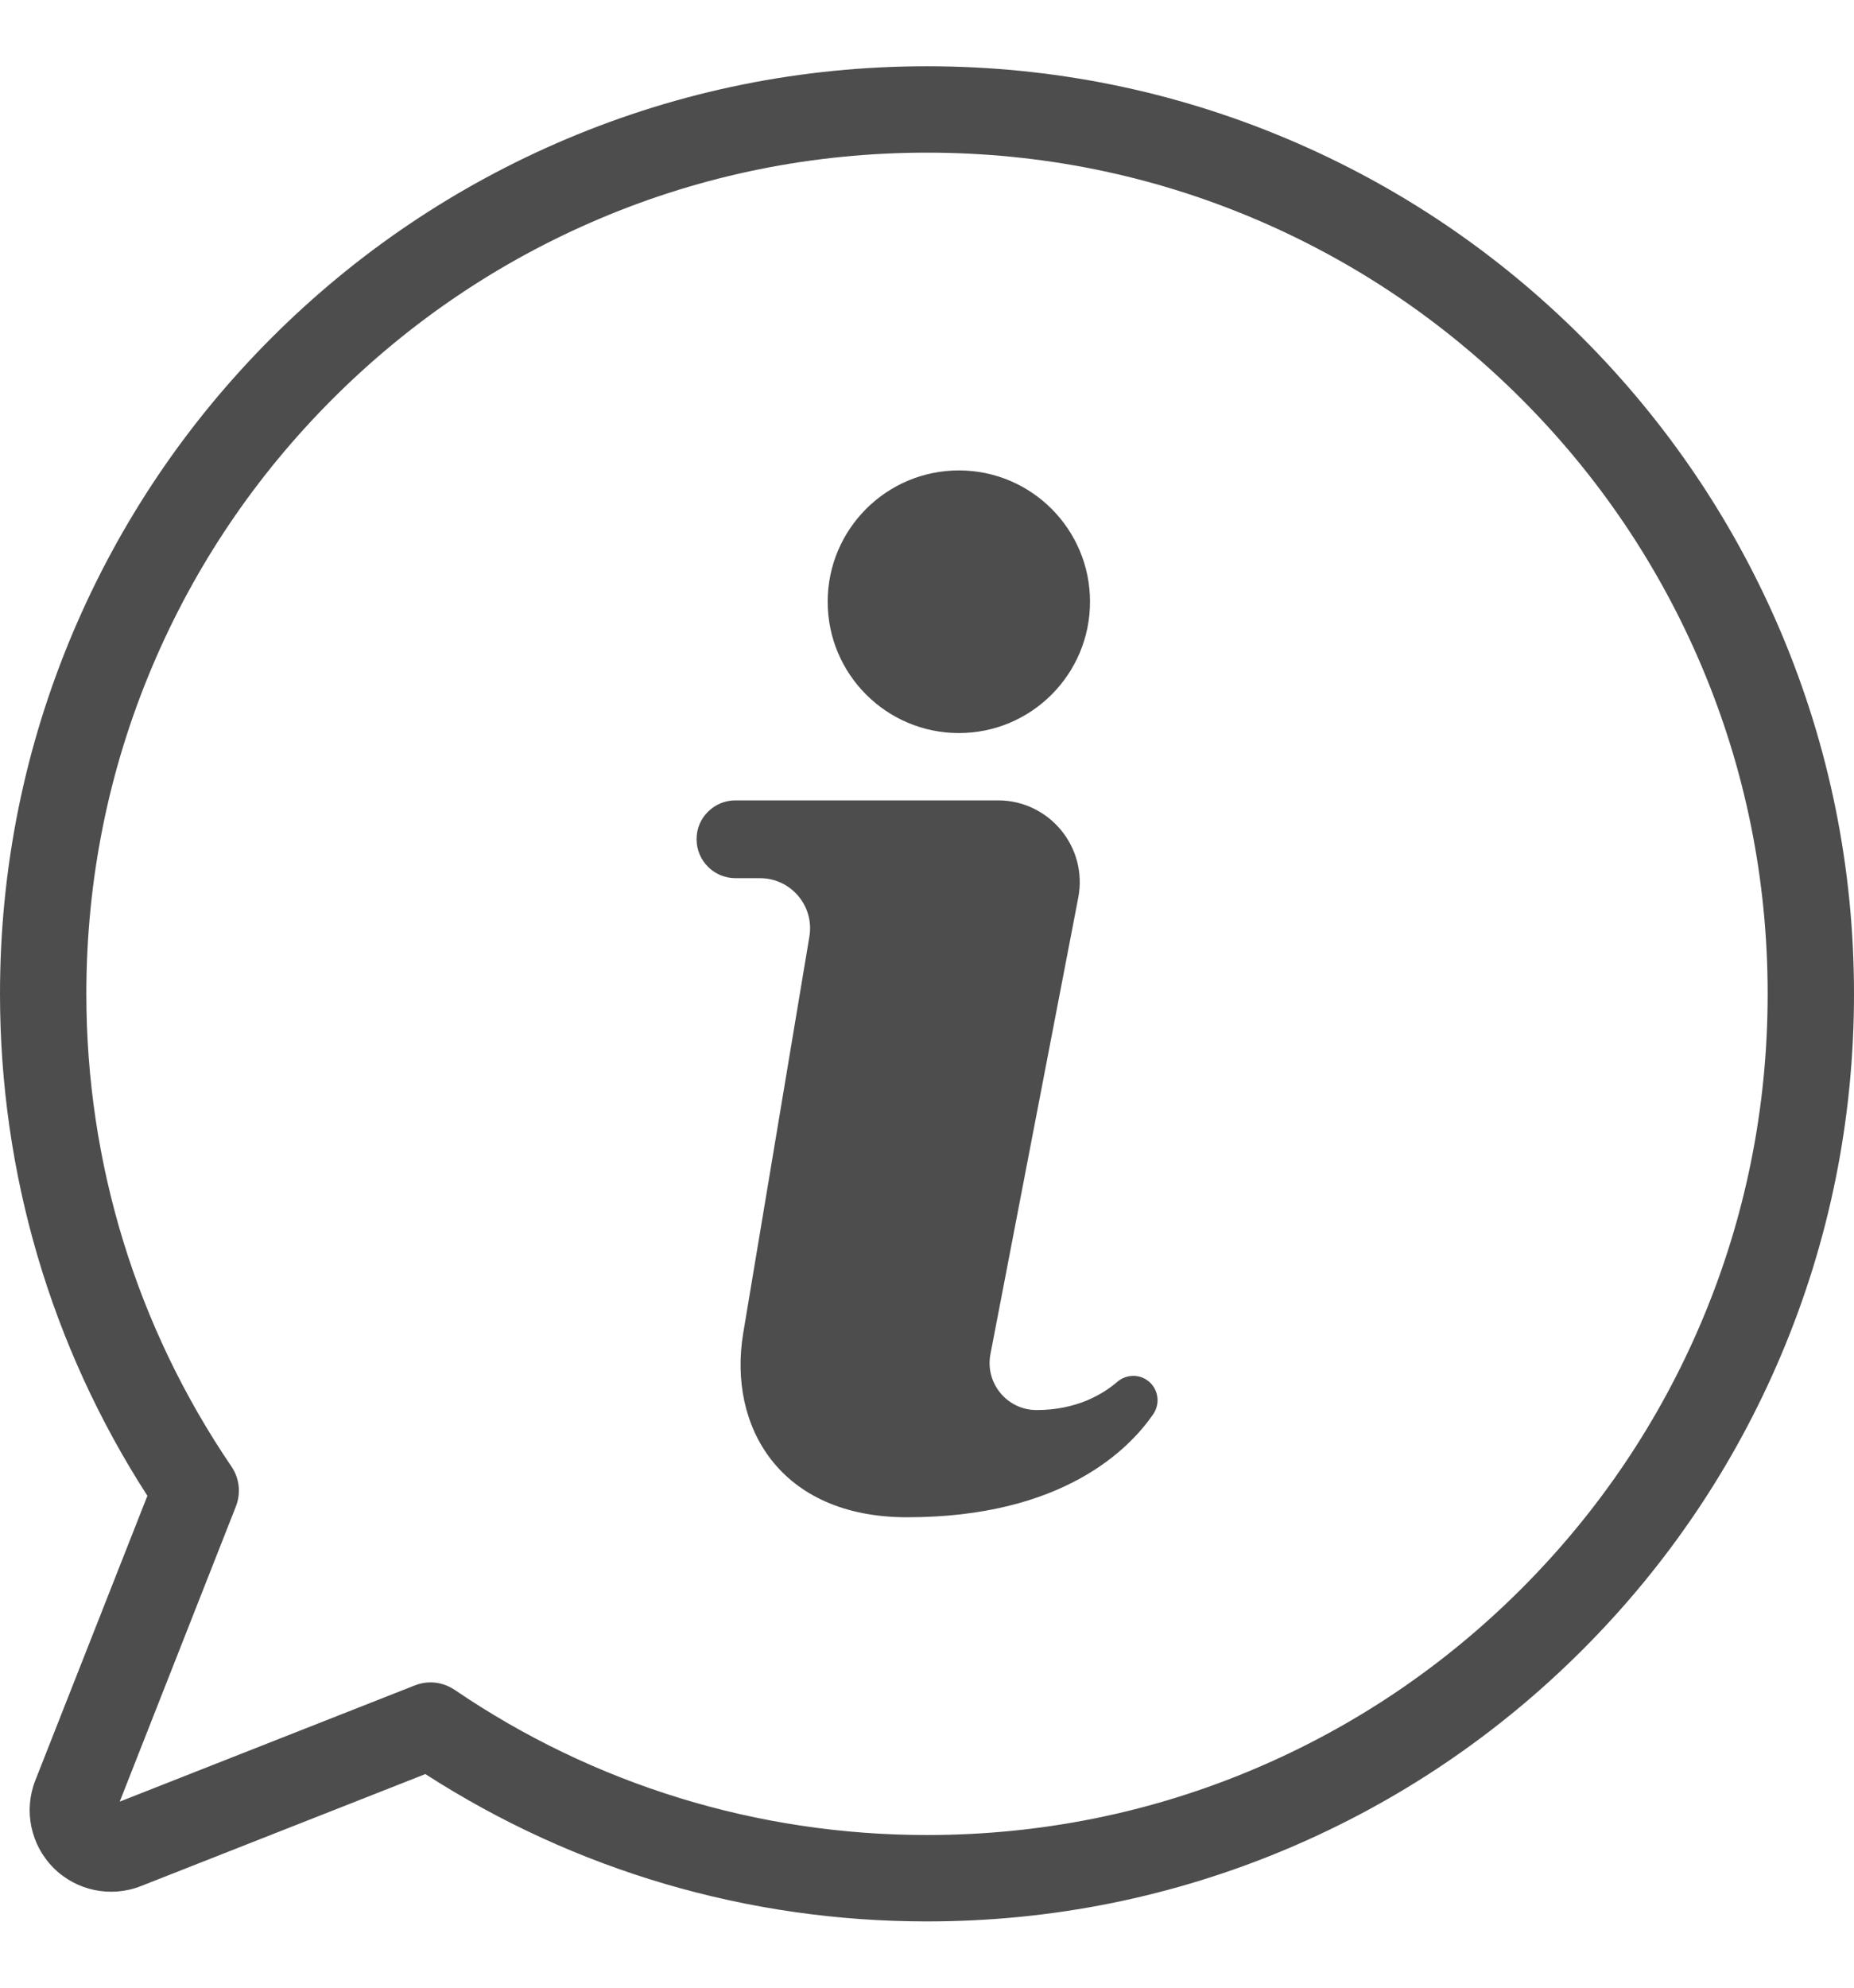 <svg width="14" height="15" viewBox="0 0 14 15" fill="none" xmlns="http://www.w3.org/2000/svg">
<g id="Objects" clip-path="url(#clip0_2_6)">
<path id="Vector" d="M7 14.5C5.647 14.5 4.342 14.116 3.212 13.388L1.065 14.233C0.837 14.323 0.577 14.269 0.404 14.096C0.231 13.922 0.177 13.663 0.267 13.435L1.113 11.288C0.384 10.158 0 8.853 0 7.5C0 6.555 0.185 5.638 0.55 4.775C0.903 3.942 1.407 3.193 2.05 2.55C2.693 1.907 3.442 1.403 4.275 1.05C5.138 0.685 6.055 0.5 7 0.5C7.945 0.5 8.862 0.685 9.725 1.05C10.559 1.403 11.307 1.907 11.95 2.55C12.592 3.193 13.097 3.942 13.45 4.775C13.815 5.639 14 6.555 14 7.5C14 8.445 13.815 9.362 13.45 10.225C13.097 11.059 12.593 11.807 11.95 12.45C11.307 13.093 10.559 13.597 9.725 13.95C8.862 14.315 7.945 14.5 7 14.5V14.5ZM3.251 12.696C3.315 12.696 3.379 12.716 3.434 12.753C4.487 13.469 5.721 13.848 7 13.848C7.857 13.848 8.689 13.681 9.471 13.35C10.227 13.03 10.906 12.572 11.489 11.989C12.072 11.406 12.53 10.727 12.85 9.971C13.181 9.189 13.348 8.357 13.348 7.5C13.348 6.643 13.181 5.811 12.85 5.029C12.53 4.273 12.072 3.594 11.489 3.011C10.906 2.428 10.227 1.97 9.471 1.65C8.689 1.319 7.857 1.152 7 1.152C6.143 1.152 5.311 1.319 4.529 1.65C3.773 1.97 3.094 2.428 2.511 3.011C1.928 3.594 1.47 4.273 1.15 5.029C0.819 5.811 0.652 6.643 0.652 7.5C0.652 8.779 1.031 10.013 1.747 11.066C1.808 11.155 1.821 11.268 1.781 11.369L0.904 13.596L3.132 12.719C3.17 12.704 3.211 12.696 3.251 12.696H3.251Z" fill="#4D4D4D"/>
<path id="Vector_2" d="M7.241 5.532C7.788 5.532 8.231 5.088 8.231 4.541C8.231 3.994 7.788 3.55 7.241 3.55C6.694 3.55 6.25 3.994 6.25 4.541C6.25 5.088 6.694 5.532 7.241 5.532Z" fill="#4D4D4D"/>
<path id="Vector_3" d="M8.709 10.671C8.53 10.932 8.028 11.45 6.85 11.45C5.885 11.45 5.496 10.761 5.612 10.062L6.112 7.067C6.15 6.836 5.972 6.627 5.738 6.627H5.553C5.391 6.627 5.26 6.495 5.26 6.333C5.26 6.252 5.292 6.179 5.346 6.126C5.399 6.073 5.472 6.04 5.553 6.04H7.536C7.924 6.04 8.216 6.394 8.142 6.775L7.479 10.219C7.437 10.438 7.605 10.641 7.828 10.641C7.978 10.641 8.103 10.611 8.204 10.57C8.305 10.528 8.383 10.475 8.438 10.427C8.507 10.369 8.607 10.368 8.676 10.426C8.748 10.487 8.762 10.593 8.709 10.671L8.709 10.671Z" fill="#4D4D4D"/>
</g>
<defs>
<clipPath id="clip0_2_6">
<rect width="14" height="14" fill="white" transform="translate(0 0.5)"/>
</clipPath>
</defs>
</svg>
